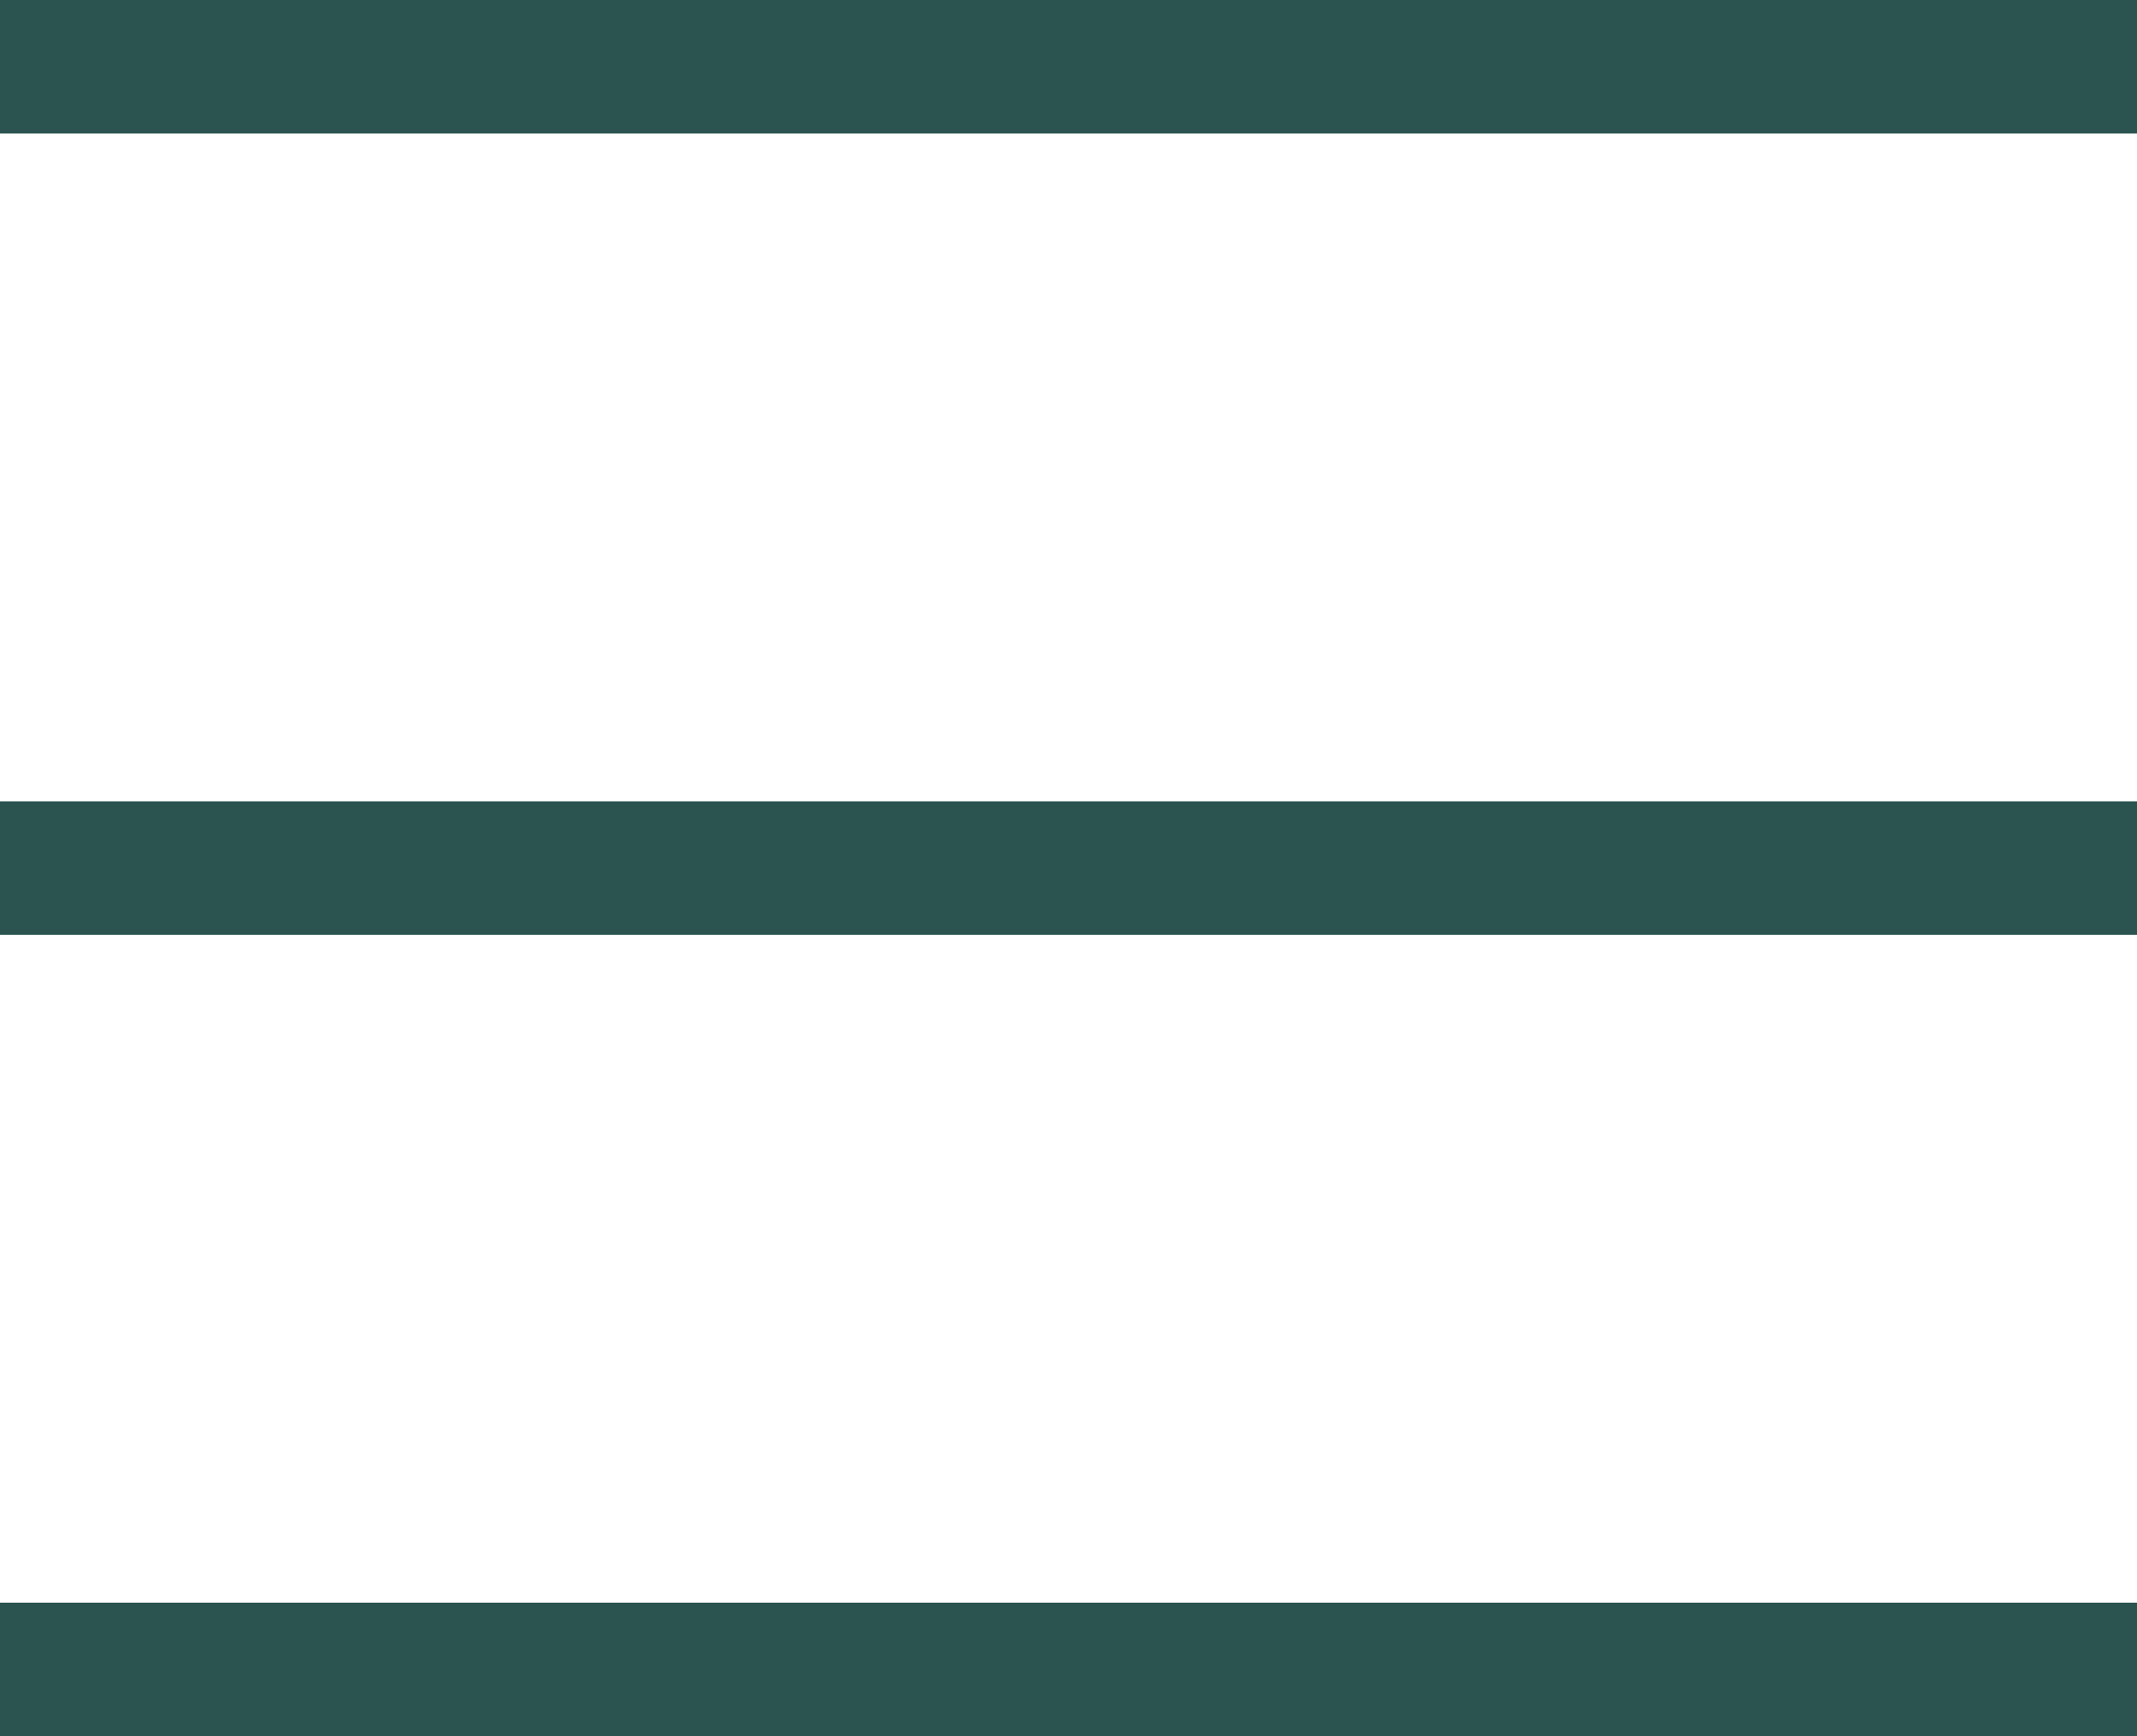<svg width="32" height="26" viewBox="0 0 32 26" fill="none" xmlns="http://www.w3.org/2000/svg">
<line y1="1" x2="32" y2="1" stroke="#2B5450" stroke-width="2"/>
<line y1="13" x2="32" y2="13" stroke="#2B5450" stroke-width="2"/>
<line y1="25" x2="32" y2="25" stroke="#2B5450" stroke-width="2"/>
</svg>
